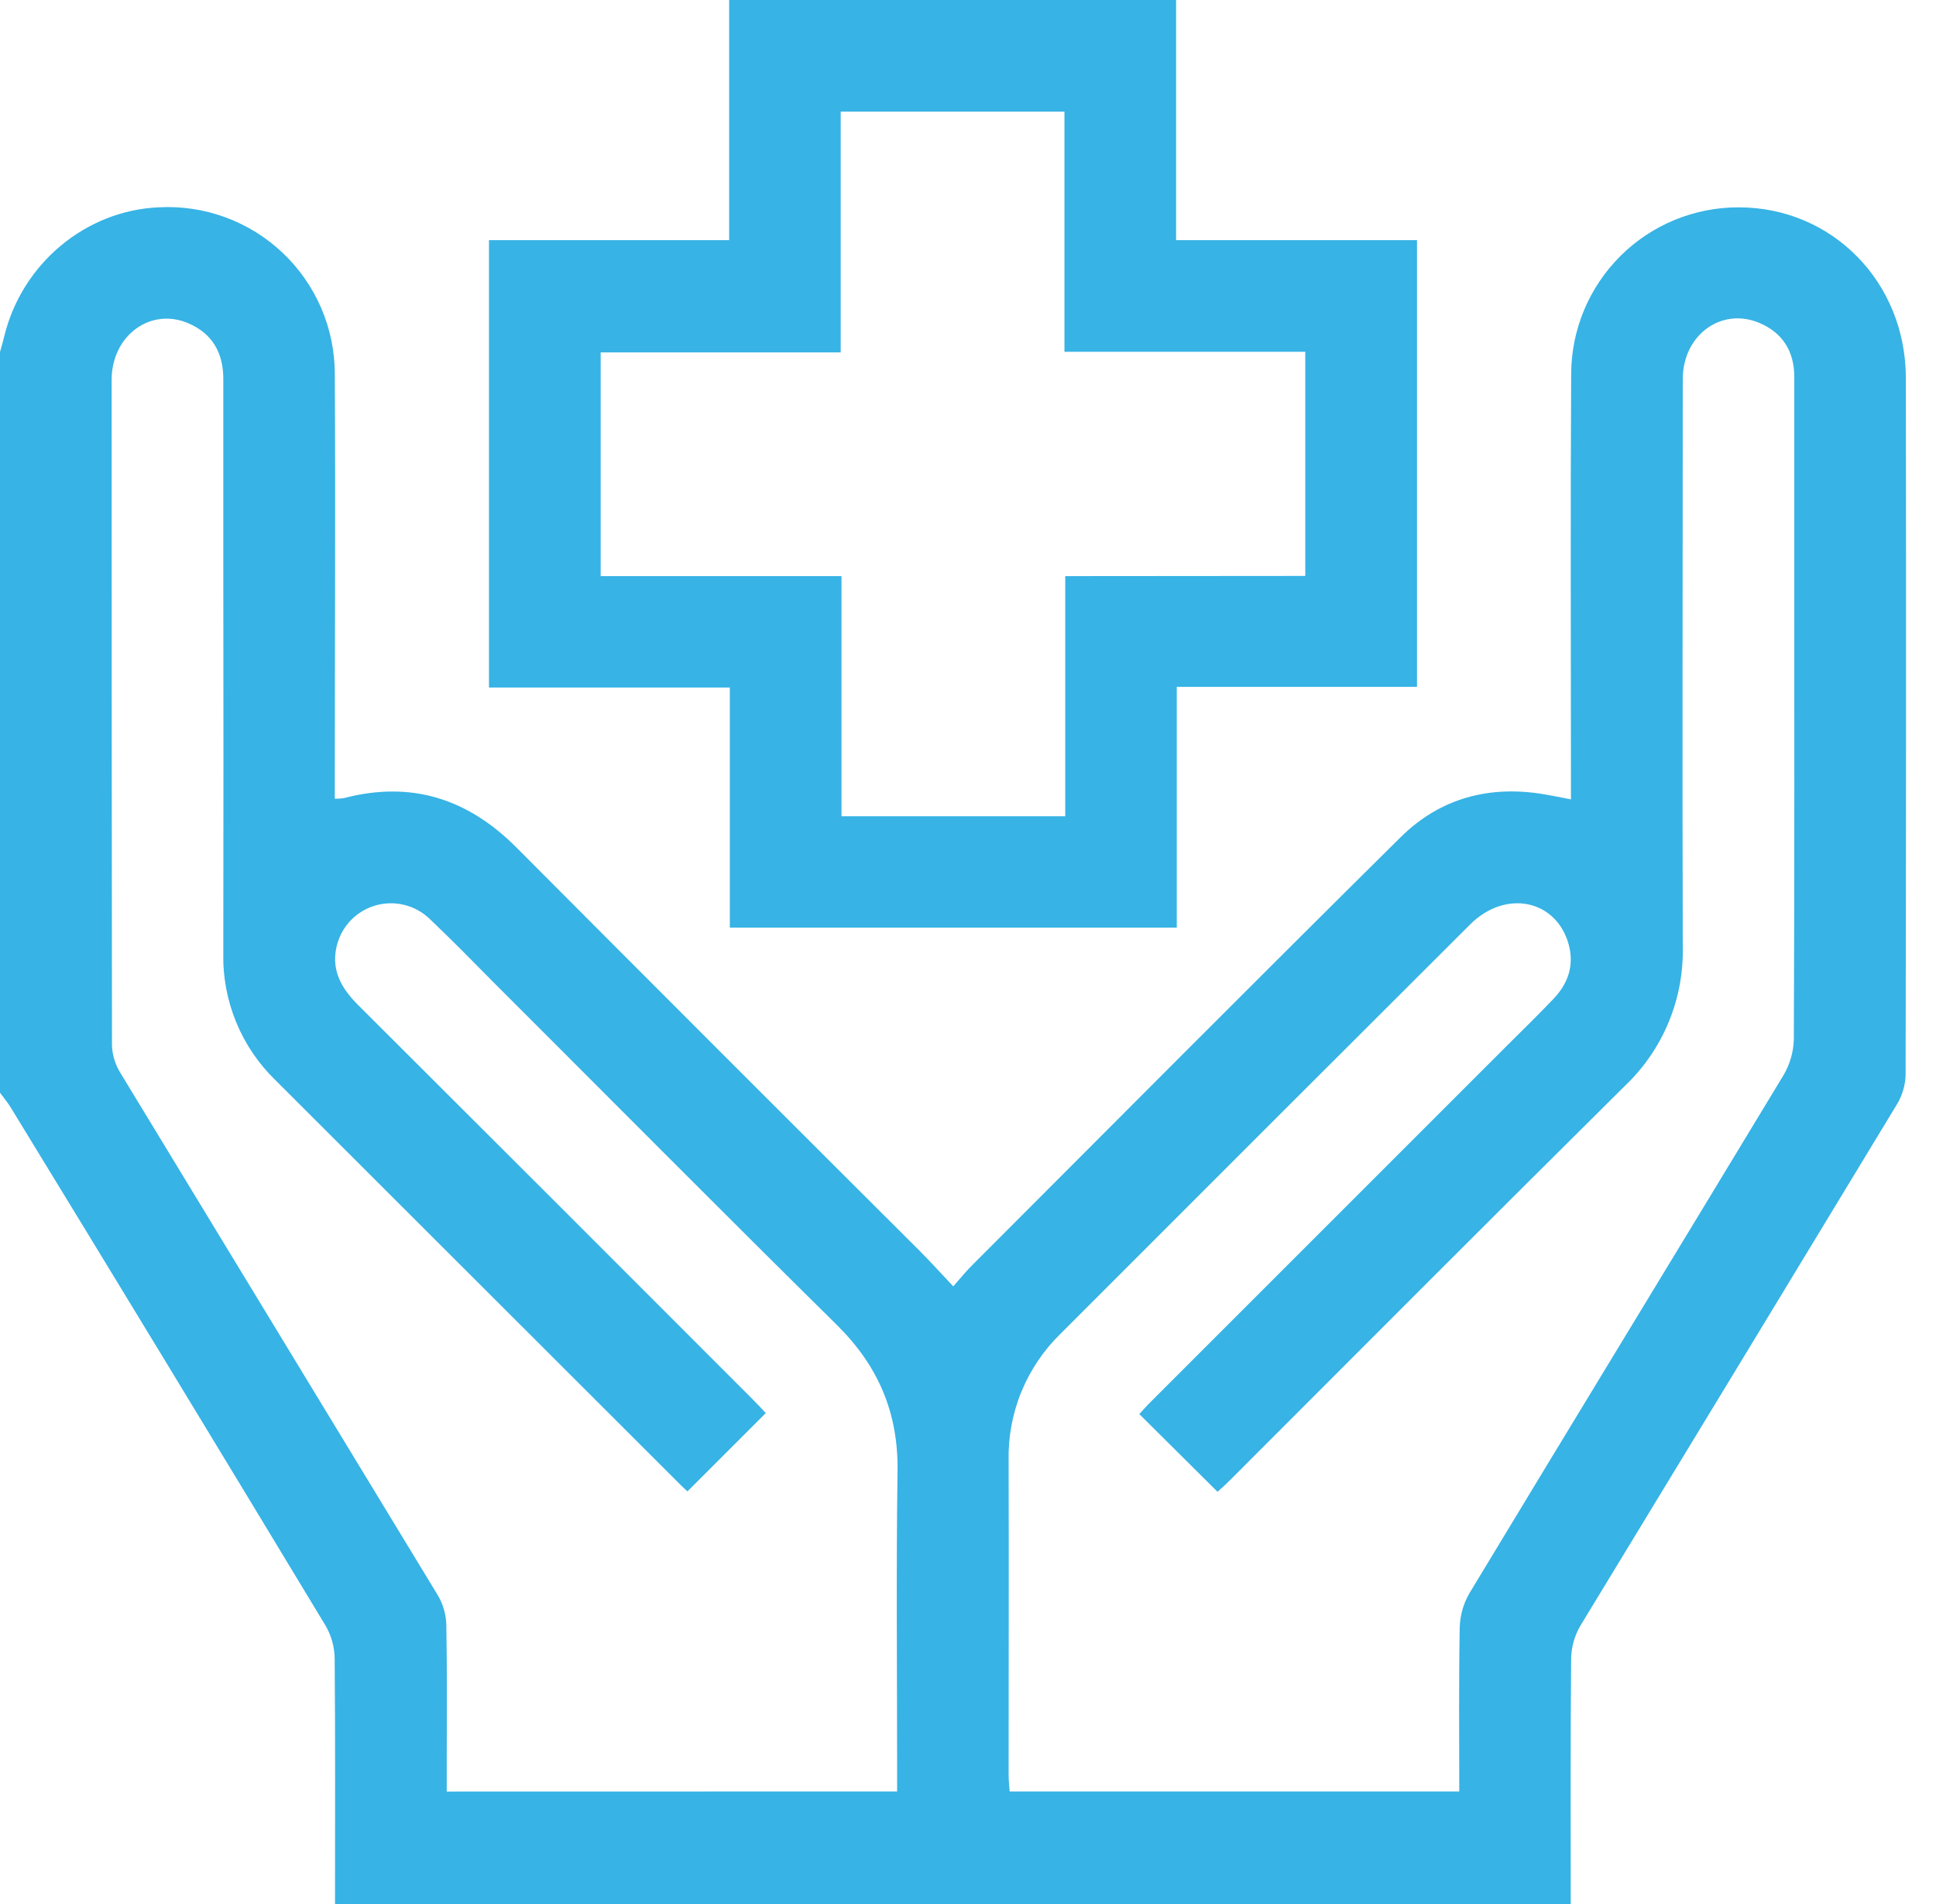 <svg width="61" height="60" viewBox="0 0 61 60" fill="none" xmlns="http://www.w3.org/2000/svg">
<g clip-path="url(#clip0_262_234)">
<path d="M0 34.435V11.093C0.045 10.925 0.096 10.759 0.136 10.59C0.696 8.303 2.704 6.631 5.004 6.533C5.718 6.494 6.433 6.602 7.105 6.849C7.776 7.096 8.39 7.477 8.909 7.97C9.428 8.462 9.841 9.056 10.123 9.713C10.405 10.371 10.55 11.079 10.549 11.795C10.574 16.015 10.549 20.235 10.549 24.457C10.549 24.689 10.549 24.927 10.549 25.17C10.642 25.172 10.734 25.166 10.825 25.153C12.953 24.592 14.742 25.167 16.275 26.71C20.51 30.962 24.751 35.205 28.999 39.44C29.351 39.794 29.685 40.165 30.036 40.537C30.249 40.295 30.42 40.081 30.613 39.888C35.115 35.381 39.606 30.861 44.134 26.38C45.376 25.15 46.936 24.733 48.677 25.034C48.937 25.079 49.195 25.128 49.498 25.191V24.497C49.498 20.256 49.48 16.017 49.505 11.776C49.512 10.381 50.071 9.046 51.061 8.063C52.051 7.08 53.39 6.53 54.785 6.534C57.725 6.534 60.045 8.884 60.05 11.911C60.061 19.239 60.058 26.567 60.042 33.894C60.029 34.219 59.932 34.535 59.762 34.812C56.446 40.286 53.124 45.758 49.797 51.227C49.612 51.541 49.512 51.897 49.504 52.261C49.48 54.841 49.491 57.42 49.491 60H10.556C10.556 57.425 10.567 54.849 10.545 52.275C10.542 51.912 10.446 51.556 10.266 51.241C6.973 45.786 3.664 40.339 0.338 34.899C0.238 34.736 0.113 34.588 0 34.435ZM28.267 56.453V55.795C28.267 52.65 28.235 49.504 28.28 46.358C28.306 44.522 27.672 43.04 26.37 41.754C22.739 38.171 19.148 34.548 15.54 30.945C14.883 30.28 14.225 29.608 13.543 28.961C13.315 28.74 13.031 28.584 12.721 28.511C12.412 28.438 12.088 28.451 11.785 28.547C11.482 28.643 11.211 28.82 11 29.059C10.79 29.297 10.648 29.588 10.59 29.901C10.452 30.622 10.784 31.173 11.284 31.671C15.435 35.81 19.582 39.955 23.724 44.104C23.881 44.261 24.038 44.433 24.128 44.53L21.661 46.997C21.623 46.963 21.537 46.885 21.454 46.803C17.196 42.546 12.939 38.292 8.682 34.042C8.147 33.524 7.725 32.902 7.442 32.213C7.159 31.525 7.02 30.786 7.036 30.042C7.042 25.94 7.042 21.837 7.036 17.732C7.036 15.798 7.036 13.866 7.036 11.936C7.036 11.134 6.699 10.526 5.967 10.201C4.766 9.659 3.519 10.56 3.517 11.97C3.517 18.968 3.521 25.965 3.528 32.962C3.544 33.268 3.638 33.565 3.802 33.824C7.134 39.308 10.468 44.796 13.805 50.287C13.967 50.569 14.056 50.886 14.063 51.211C14.09 52.656 14.076 54.102 14.076 55.548V56.456L28.267 56.453ZM45.979 56.453C45.979 54.691 45.962 52.993 45.993 51.294C46.002 50.913 46.106 50.54 46.297 50.21C49.587 44.762 52.903 39.329 56.195 33.882C56.399 33.537 56.511 33.145 56.521 32.745C56.543 27.565 56.535 22.388 56.535 17.21C56.535 15.432 56.535 13.654 56.535 11.876C56.535 11.074 56.168 10.482 55.426 10.172C54.23 9.674 53.021 10.563 53.021 11.947C53.021 17.9 53.004 23.865 53.021 29.825C53.041 30.645 52.888 31.461 52.573 32.219C52.258 32.977 51.787 33.66 51.191 34.225C47.029 38.351 42.888 42.508 38.748 46.651C38.604 46.797 38.449 46.931 38.362 47.01L35.897 44.56C35.998 44.452 36.125 44.307 36.26 44.173C39.976 40.455 43.693 36.738 47.411 33.022C47.923 32.511 48.442 32.007 48.941 31.483C49.402 31.003 49.609 30.432 49.426 29.76C49.037 28.35 47.438 28.014 46.319 29.134C42.017 33.426 37.718 37.723 33.423 42.023C32.889 42.541 32.467 43.164 32.184 43.853C31.901 44.541 31.764 45.28 31.78 46.025C31.789 49.327 31.78 52.628 31.78 55.93C31.78 56.099 31.8 56.268 31.812 56.453H45.979Z" fill="#37B3E5"/>
<path d="M15.407 7.567H22.975V0H37.057V7.567H44.647V21.645H37.078V29.232H22.996V21.666H15.407V7.567ZM41.127 18.149V11.085H33.539V3.519H26.489V11.105H18.926V18.155H26.514V25.722H33.564V18.155L41.127 18.149Z" fill="#37B3E5"/>
</g>
<defs>
<clipPath id="clip0_262_234">
<rect width="60.056" height="60" fill="white"/>
</clipPath>
</defs>
</svg>
